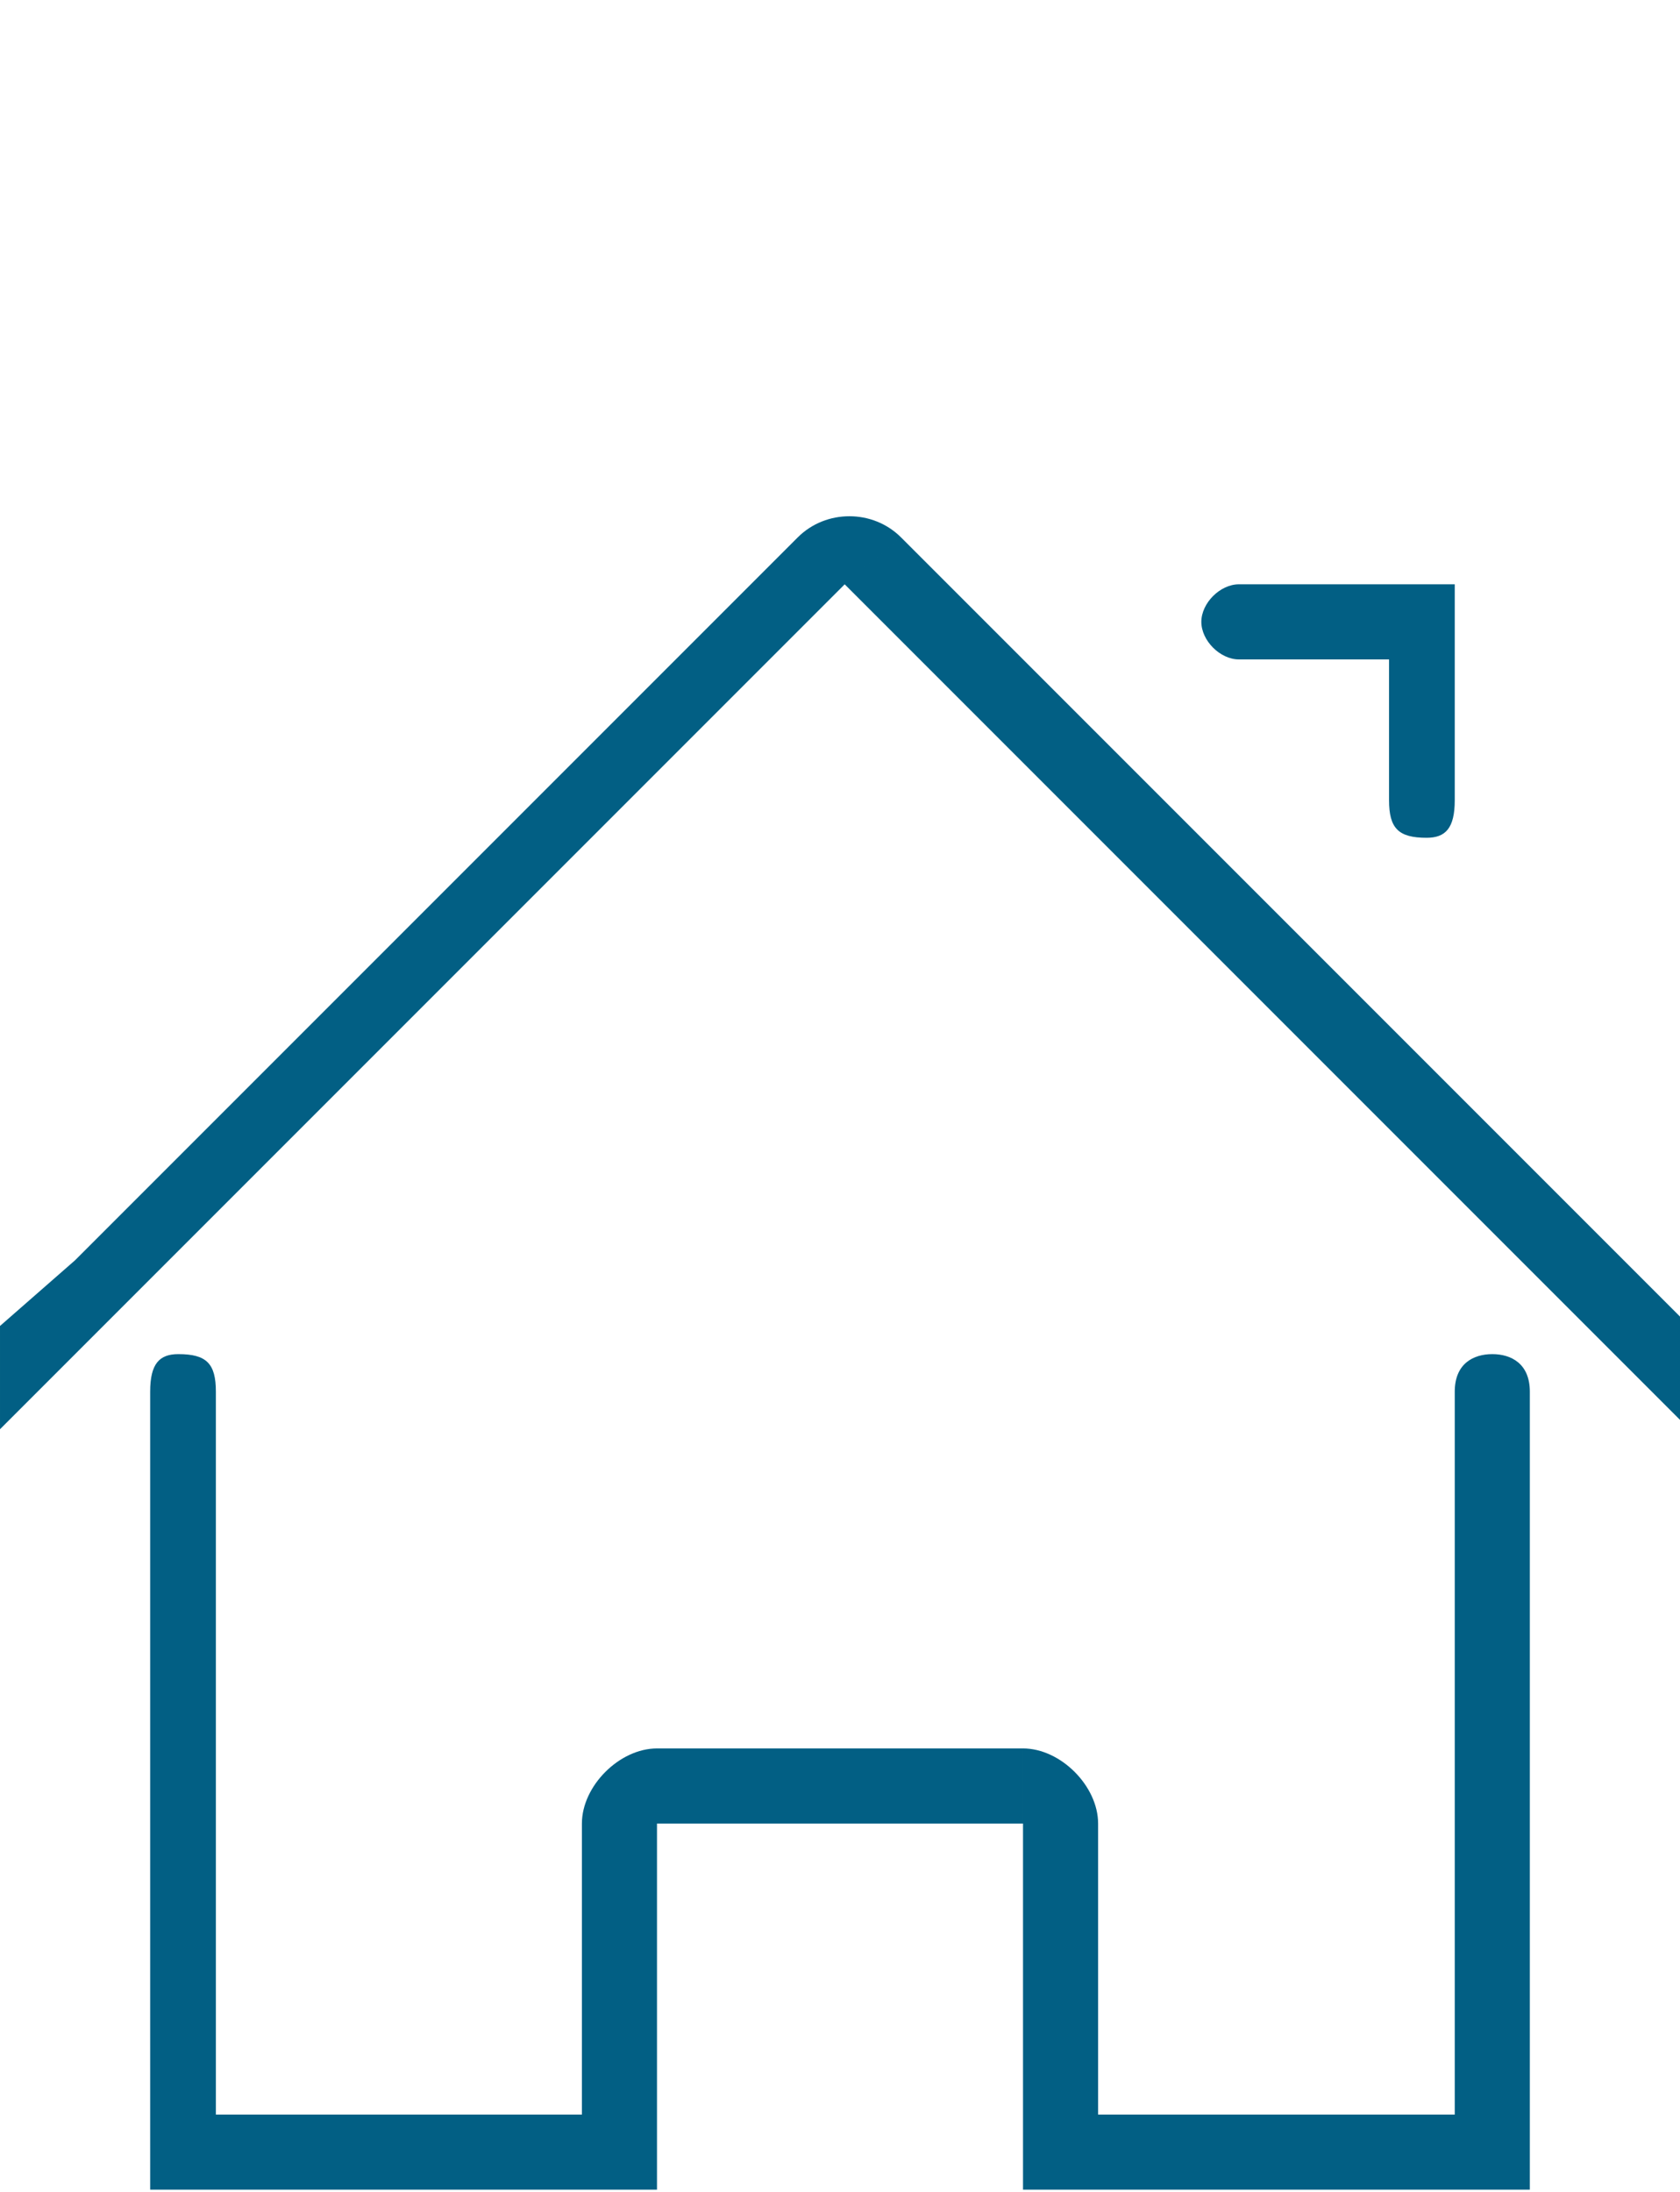 <?xml version="1.0" encoding="UTF-8"?>
<!DOCTYPE svg PUBLIC "-//W3C//DTD SVG 1.1//EN" "http://www.w3.org/Graphics/SVG/1.1/DTD/svg11.dtd">
<!-- Creator: CorelDRAW 2017 -->
<svg xmlns="http://www.w3.org/2000/svg" xml:space="preserve" width="23px" height="30px" version="1.1" style="shape-rendering:geometricPrecision; text-rendering:geometricPrecision; image-rendering:optimizeQuality; fill-rule:evenodd; clip-rule:evenodd"
viewBox="0 0 1.79 2.33"
 xmlns:xlink="http://www.w3.org/1999/xlink">
 <defs>
  <style type="text/css">
   <![CDATA[
    .fil0 {fill:none}
    .fil1 {fill:#025F84}
   ]]>
  </style>
 </defs>
 <g id="Layer_x0020_1">
  <g id="_131491288">
   <rect class="fil0" width="1.79" height="2.33"/>
   <path class="fil1" d="M1.73 1.34l0.06 0.06 0 0.11 -0.12 -0.12 -0.77 -0.77 0 0 0.06 -0.05c-0.03,-0.03 -0.08,-0.03 -0.11,0l0 0 -0.77 0.77 0 0 -0.08 0.07 0 0.11 0.13 -0.13 0.77 -0.77 0.06 -0.05 0.77 0.77z"/>
   <path class="fil1" d="M1.55 0.85l0 0c0,0.03 -0.01,0.04 -0.03,0.04 -0.03,0 -0.04,-0.01 -0.04,-0.04l0 0 0 -0.15 -0.16 0 0 0c-0.02,0 -0.04,-0.02 -0.04,-0.04 0,-0.02 0.02,-0.04 0.04,-0.04l0 0 0.23 0 0 0.08 0 0.15z"/>
   <path class="fil1" d="M1.55 1.48c0,-0.03 0.02,-0.04 0.04,-0.04 0.02,0 0.04,0.01 0.04,0.04l0 0 0 0.85 -0.08 0 -0.46 0 0 -0.08 0 -0.31 0 -0.08 -0.39 0 0 0.08 -0.08 0c0,-0.04 0.04,-0.08 0.08,-0.08l0 0.08 0 0.31 0 0.08 -0.47 0 -0.07 0 0 -0.85c0,-0.03 0.01,-0.04 0.03,-0.04 0.03,0 0.04,0.01 0.04,0.04l0 0.77 0.39 0 0 -0.31 0.08 0 0.39 0 0.08 0 -0.08 0 0 -0.08c0.04,0 0.08,0.04 0.08,0.08l0 0.31 0.38 0 0 -0.77zm-1.39 0l0.07 0 -0.04 0 -0.03 0z"/>
  </g>
 </g>
</svg>
